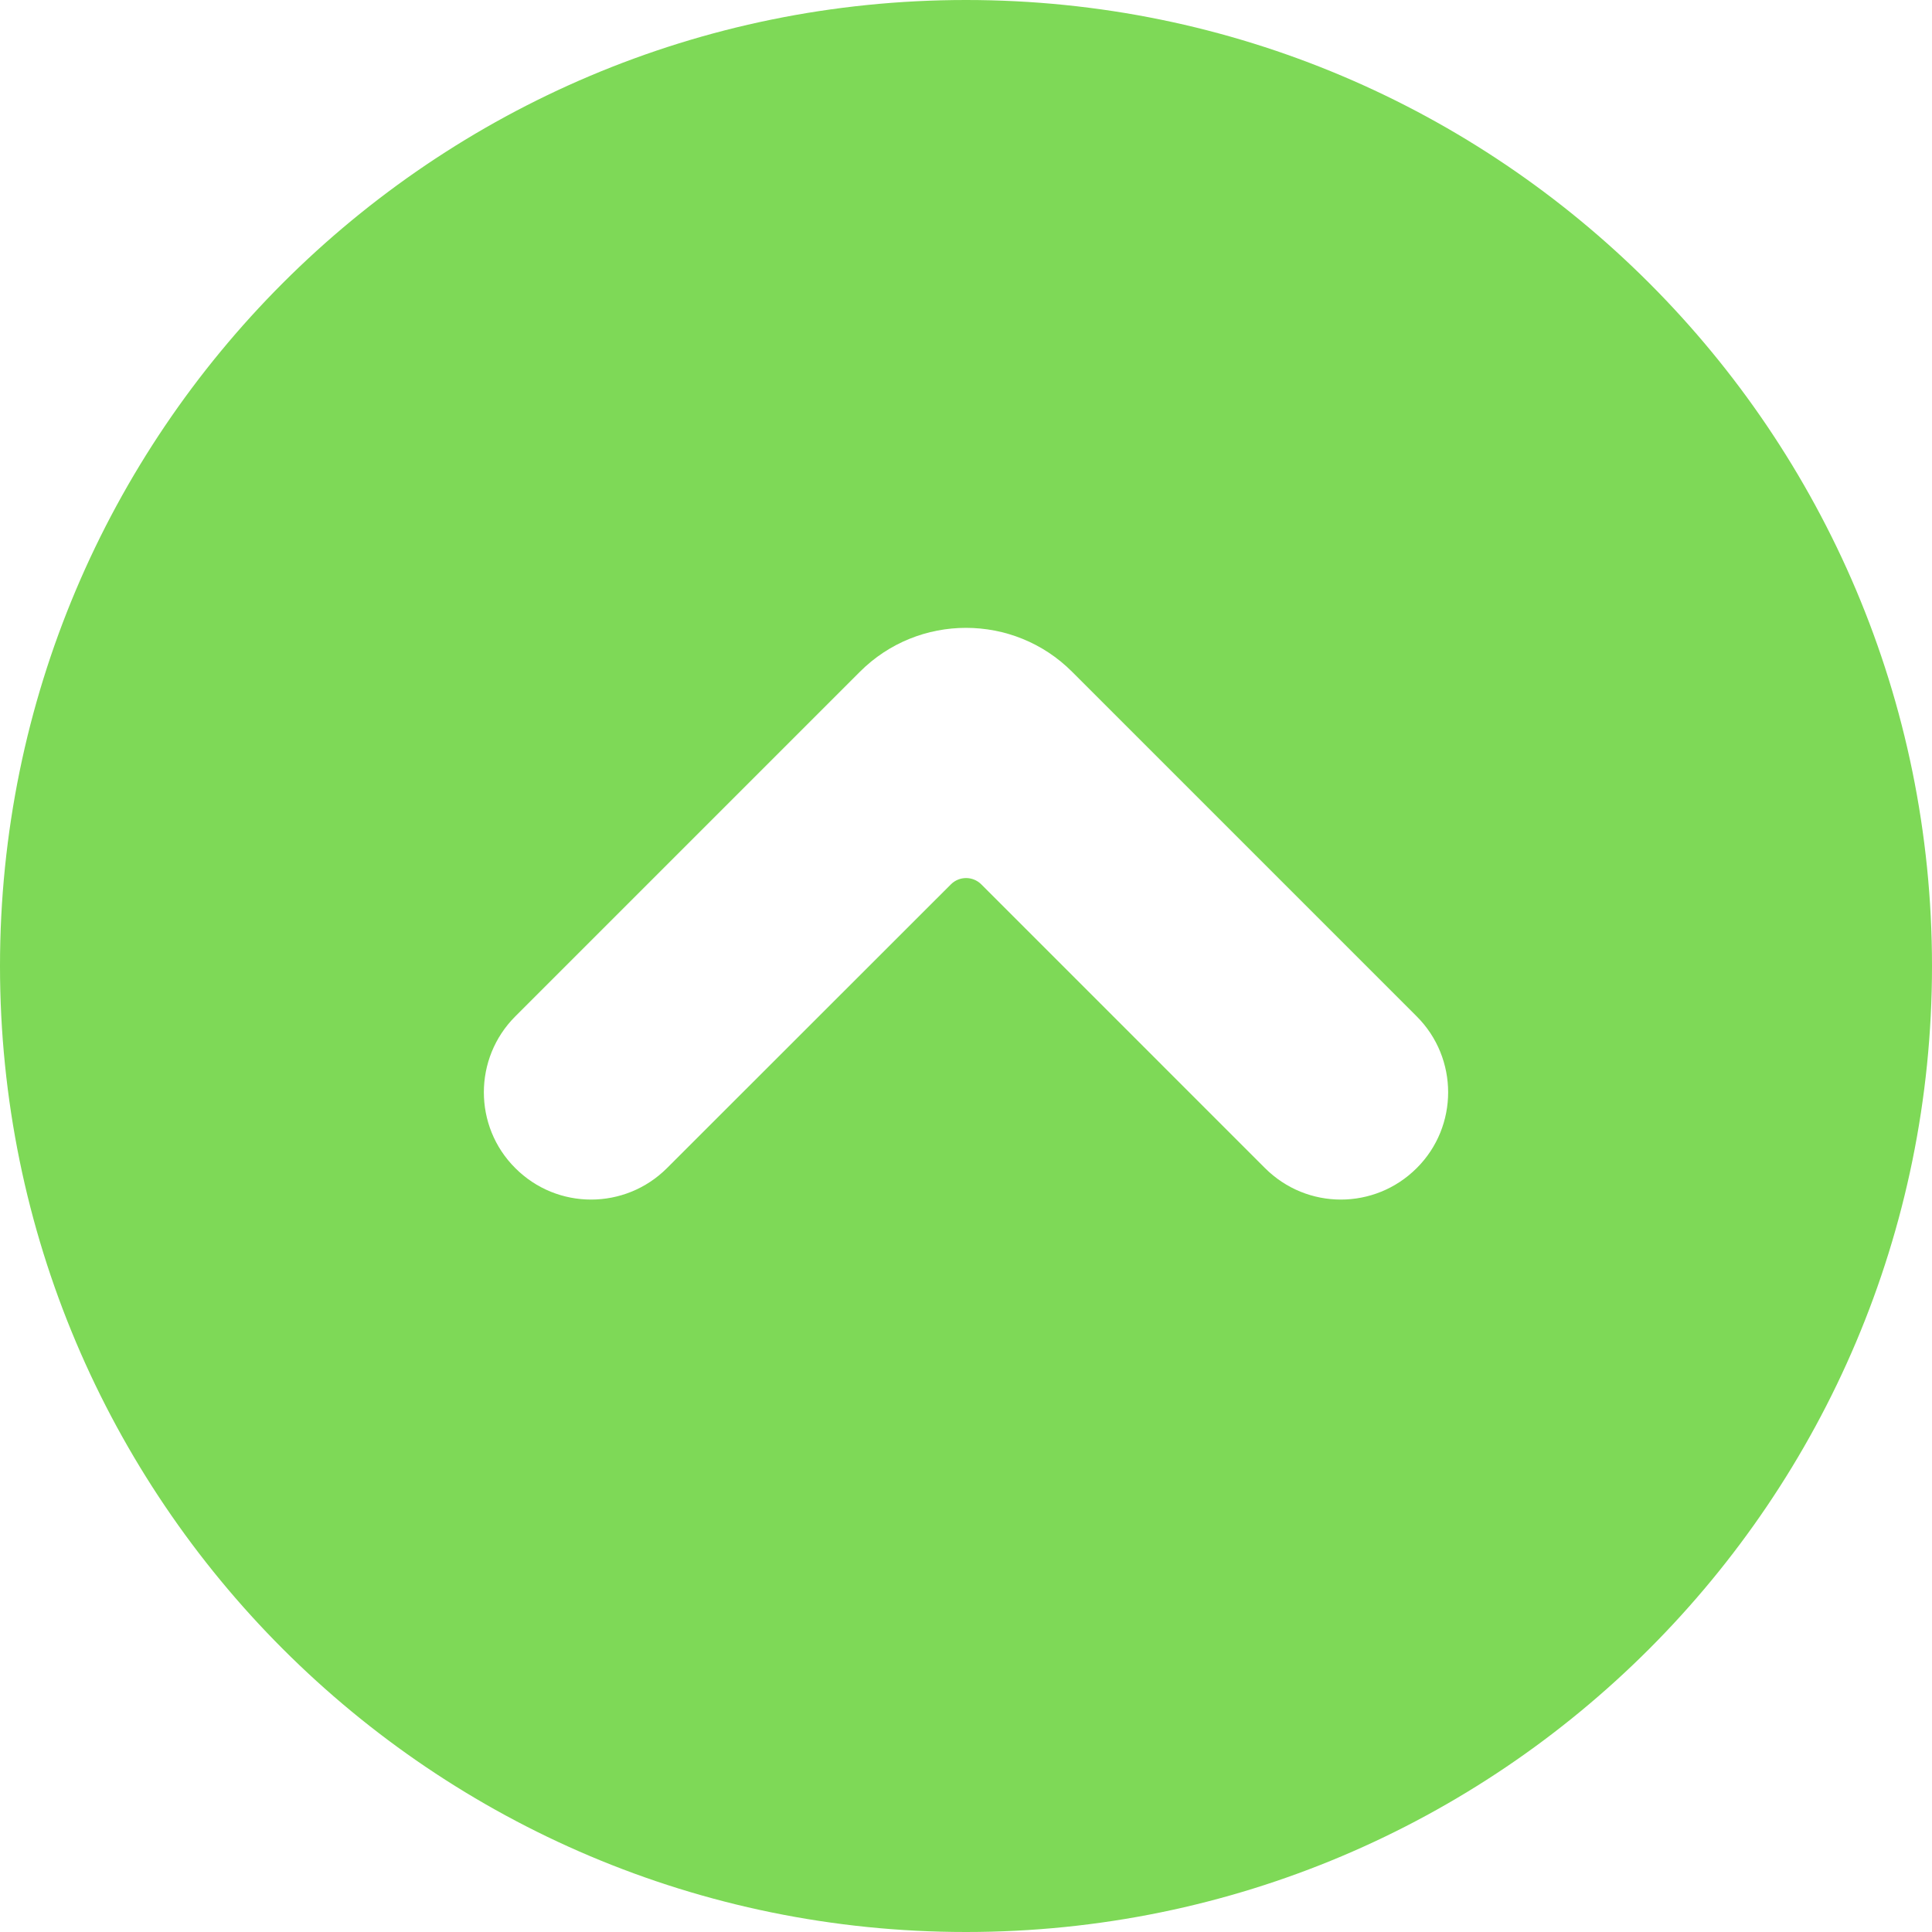 <svg xmlns="http://www.w3.org/2000/svg" xmlns:xlink="http://www.w3.org/1999/xlink" width="500" zoomAndPan="magnify" viewBox="0 0 375 375" height="500" preserveAspectRatio="xMidYMid meet" version="1.0"><path fill="#7ed957" d="M 274.992 226.719 C 266.836 234.875 253.684 234.875 245.527 226.719 L 190.465 171.652 C 188.832 170.023 186.203 170.023 184.57 171.652 L 129.473 226.719 C 121.316 234.875 108.133 234.875 100.008 226.719 C 91.887 218.629 91.887 205.41 100.008 197.289 L 166.891 130.406 C 178.246 119.02 196.754 119.02 208.109 130.406 L 274.992 197.289 C 283.113 205.41 283.113 218.629 274.992 226.719 Z M 187.5 0 C 83.93 0 0 83.961 0 187.5 C 0 291.039 83.93 375 187.5 375 C 291.07 375 375 291.039 375 187.5 C 375 83.961 291.07 0 187.5 0 " fill-opacity="1" fill-rule="nonzero"/></svg>